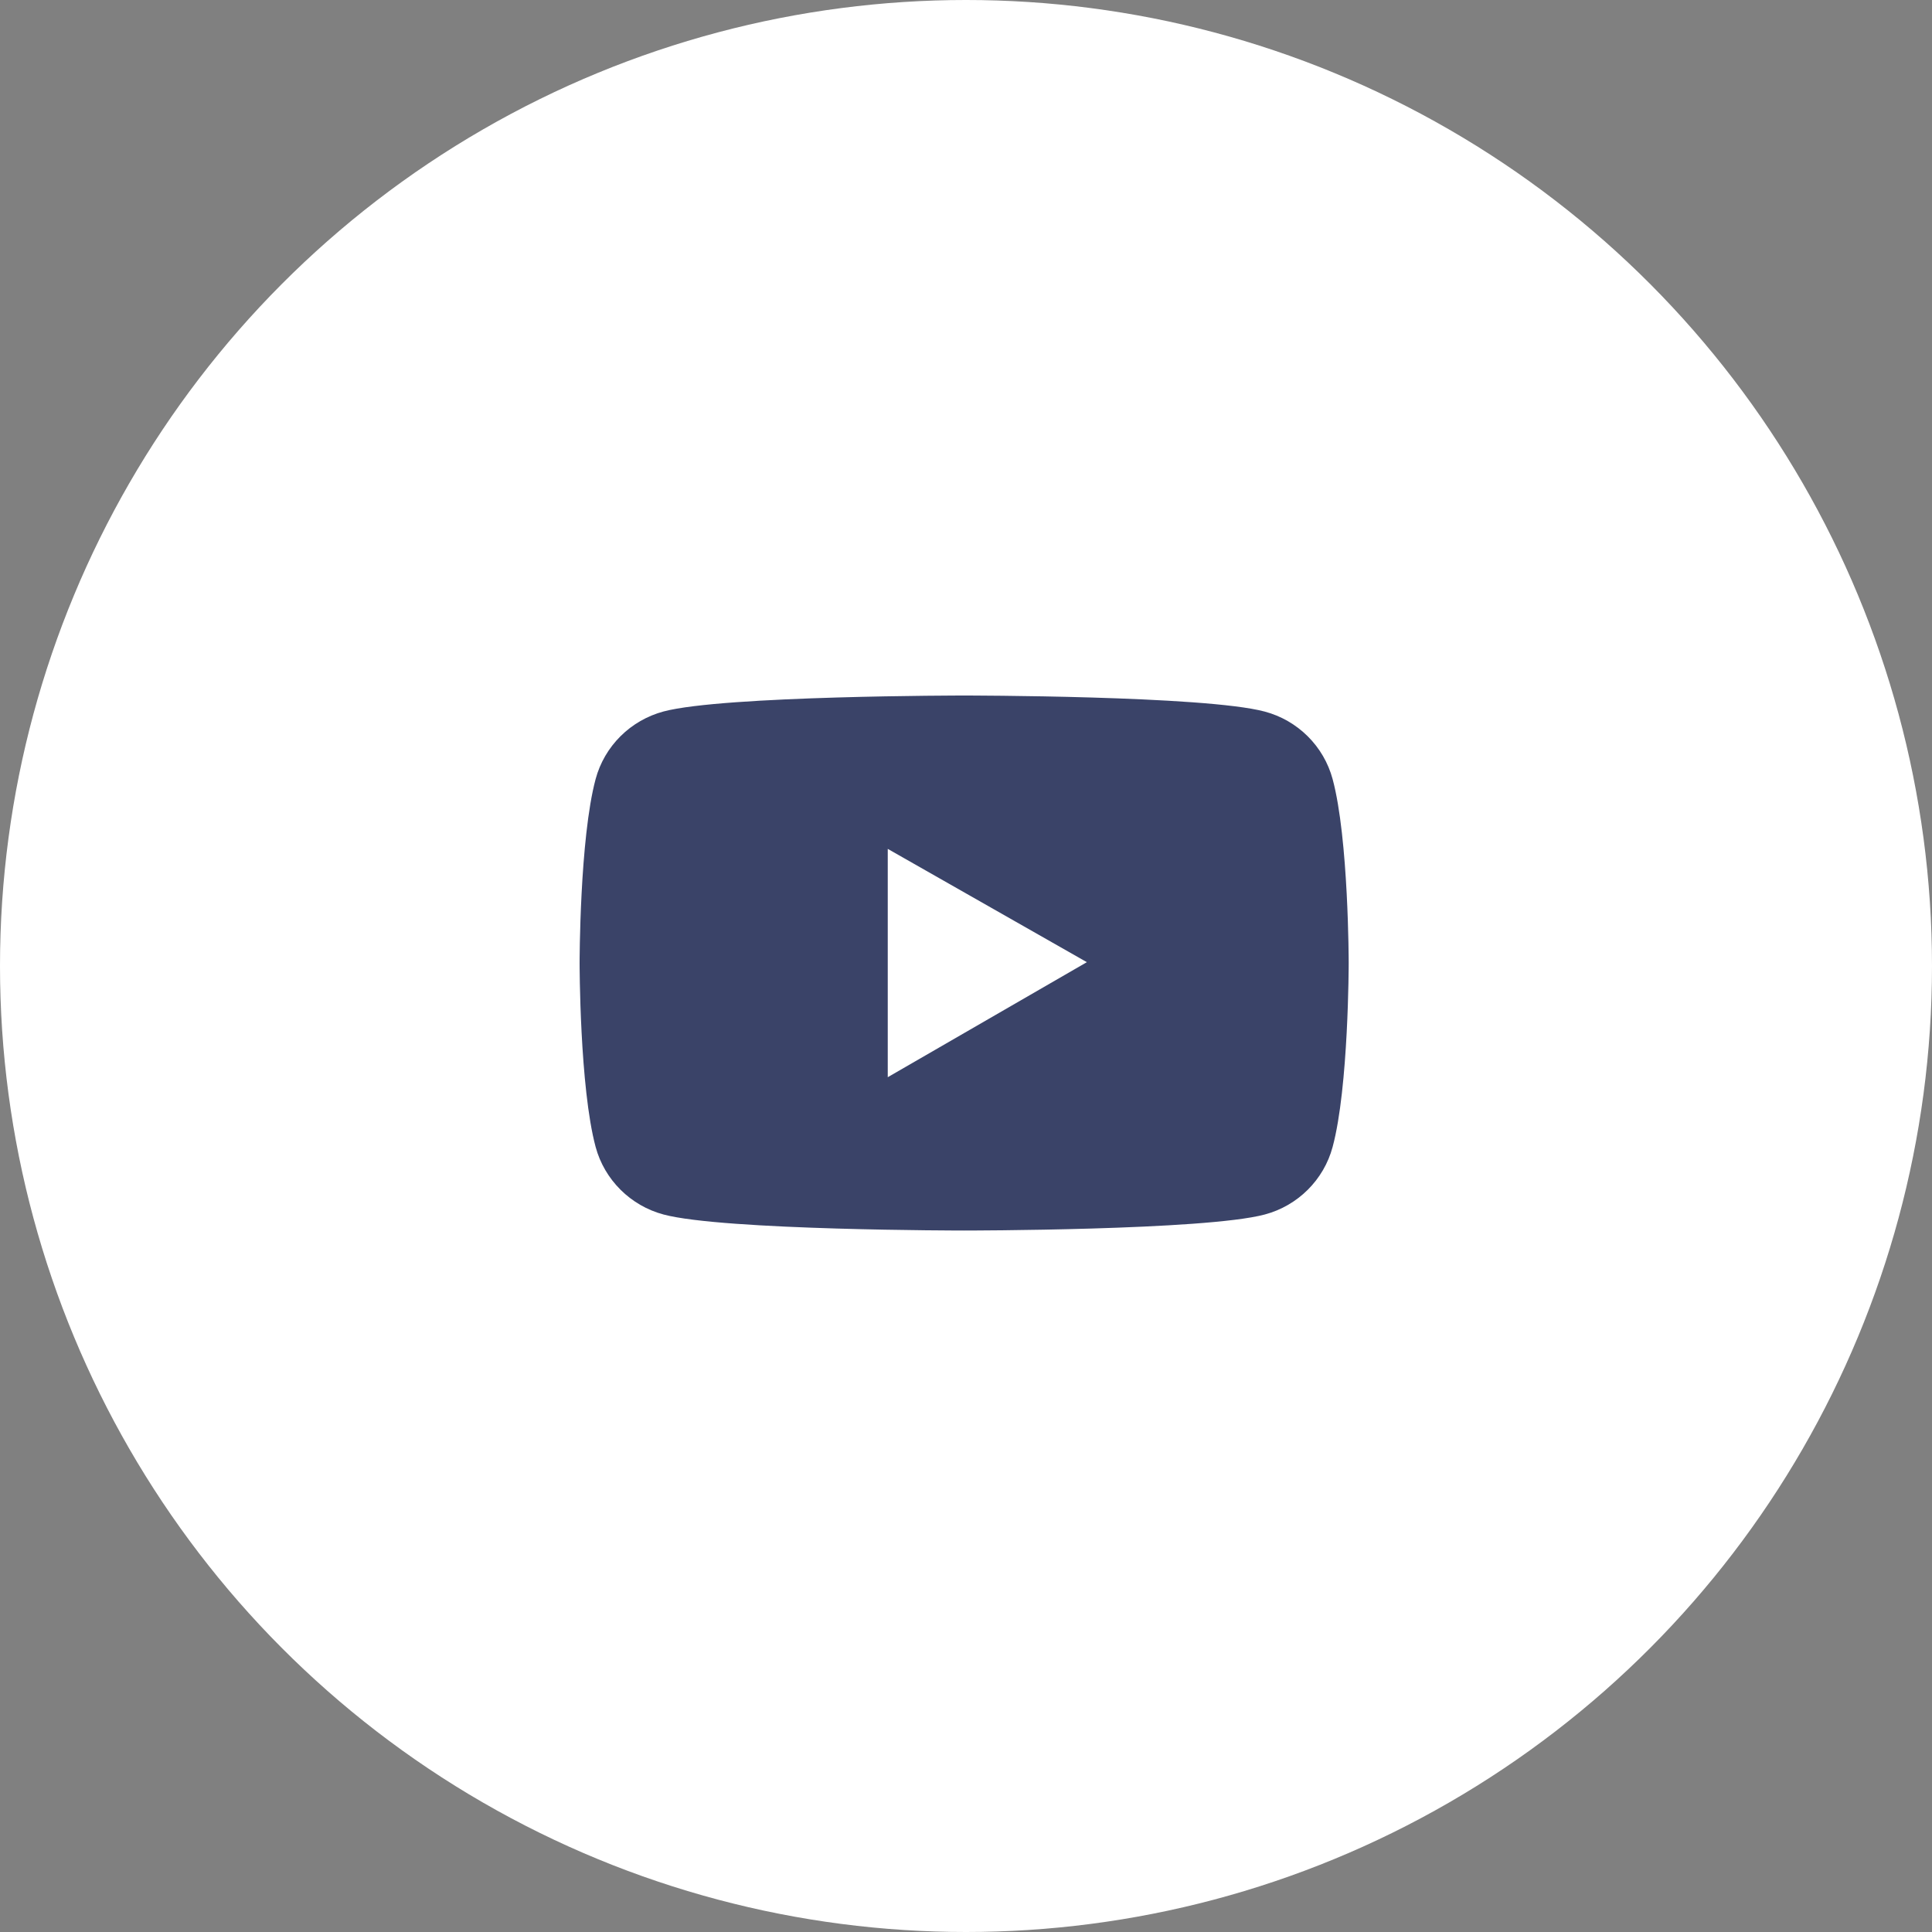 <svg width="50" height="50" viewBox="0 0 50 50" fill="none" xmlns="http://www.w3.org/2000/svg">
<rect x="0" y="0" width="50" height="50" fill="#808080" stroke="none"/>
<circle cx="25" cy="25" r="25" fill="white"/>
<path d="M34.488 20.163C34.375 19.744 34.153 19.362 33.844 19.055C33.535 18.748 33.151 18.527 32.729 18.415C31.176 18 24.952 18 24.952 18C24.952 18 18.727 18 17.175 18.412C16.753 18.525 16.368 18.746 16.059 19.053C15.75 19.36 15.528 19.742 15.415 20.161C15 21.704 15 24.923 15 24.923C15 24.923 15 28.142 15.415 29.683C15.644 30.534 16.32 31.205 17.175 31.432C18.727 31.846 24.952 31.846 24.952 31.846C24.952 31.846 31.176 31.846 32.729 31.432C33.587 31.205 34.26 30.534 34.488 29.683C34.904 28.142 34.904 24.923 34.904 24.923C34.904 24.923 34.904 21.704 34.488 20.163ZM22.975 27.878V21.969L28.128 24.901L22.975 27.878Z" fill="#3A4368"/>
</svg>
